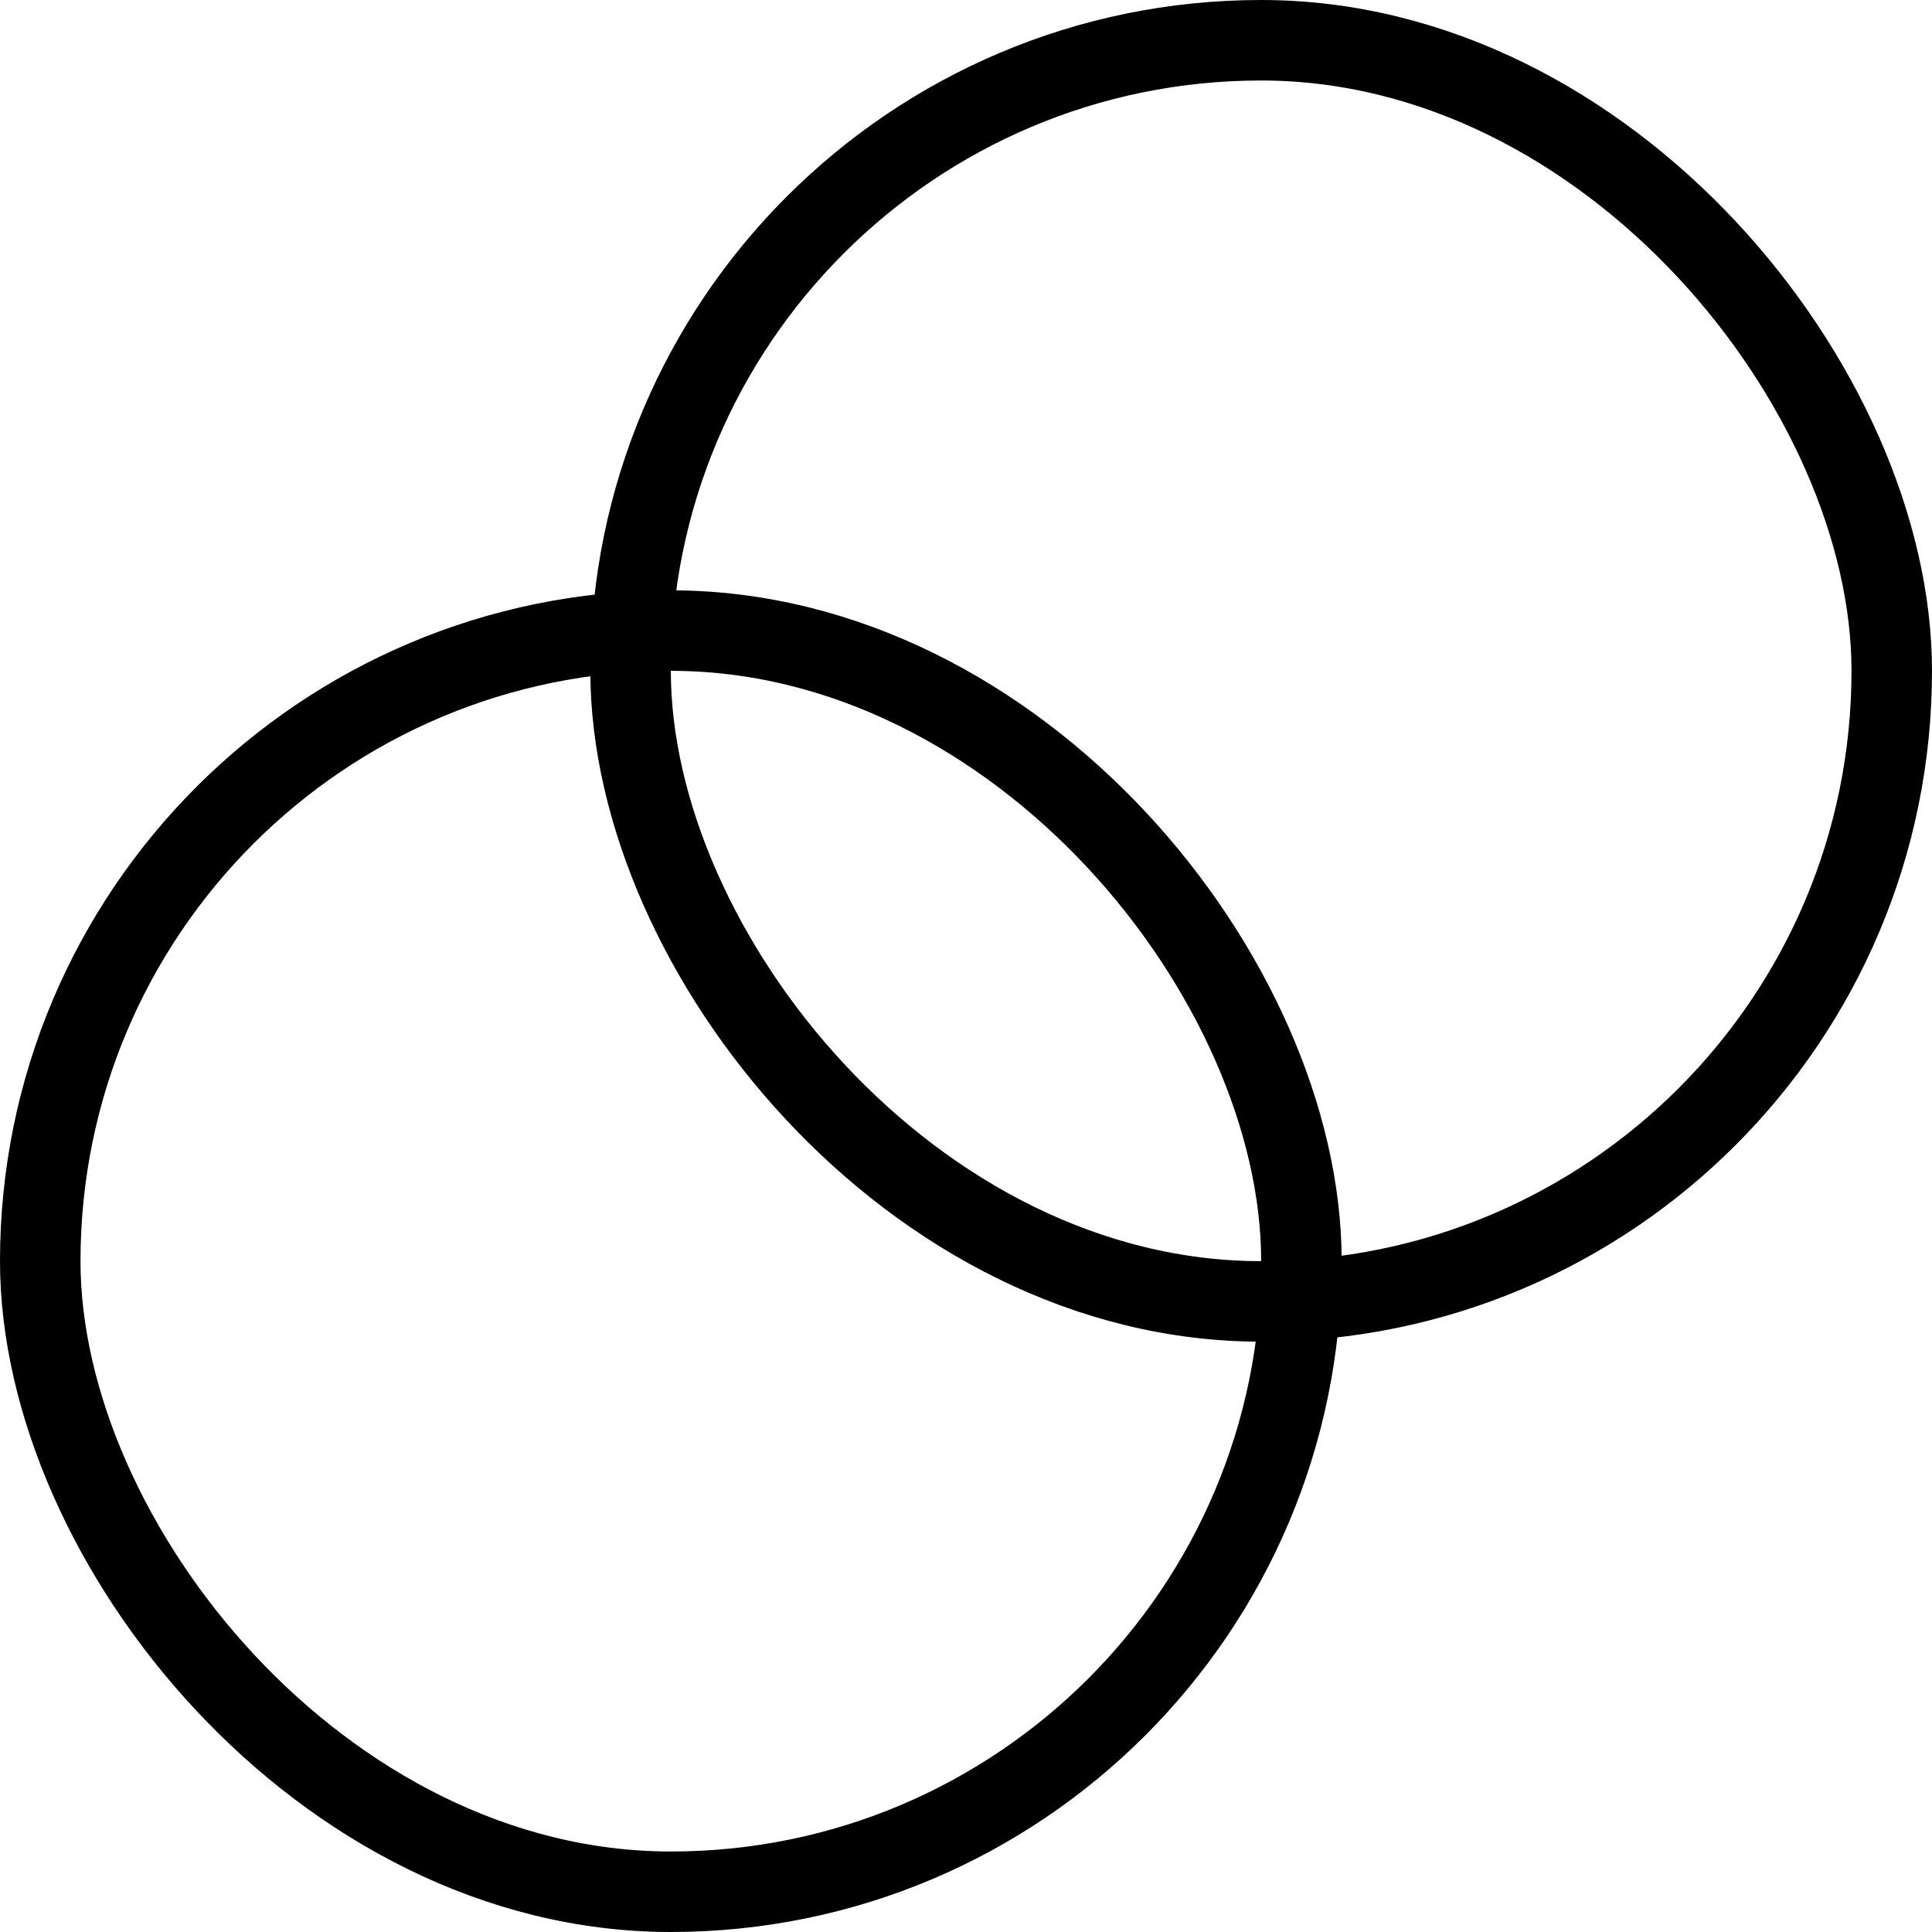 <svg width="72" height="72" viewBox="0 0 72 72" fill="none" xmlns="http://www.w3.org/2000/svg">
<rect x="1.5" y="23.5" width="47" height="47" rx="23.5" stroke="black" stroke-width="3" stroke-linejoin="round"/>
<rect x="23.5" y="1.5" width="47" height="47" rx="23.5" stroke="black" stroke-width="3" stroke-linejoin="round"/>
</svg>
